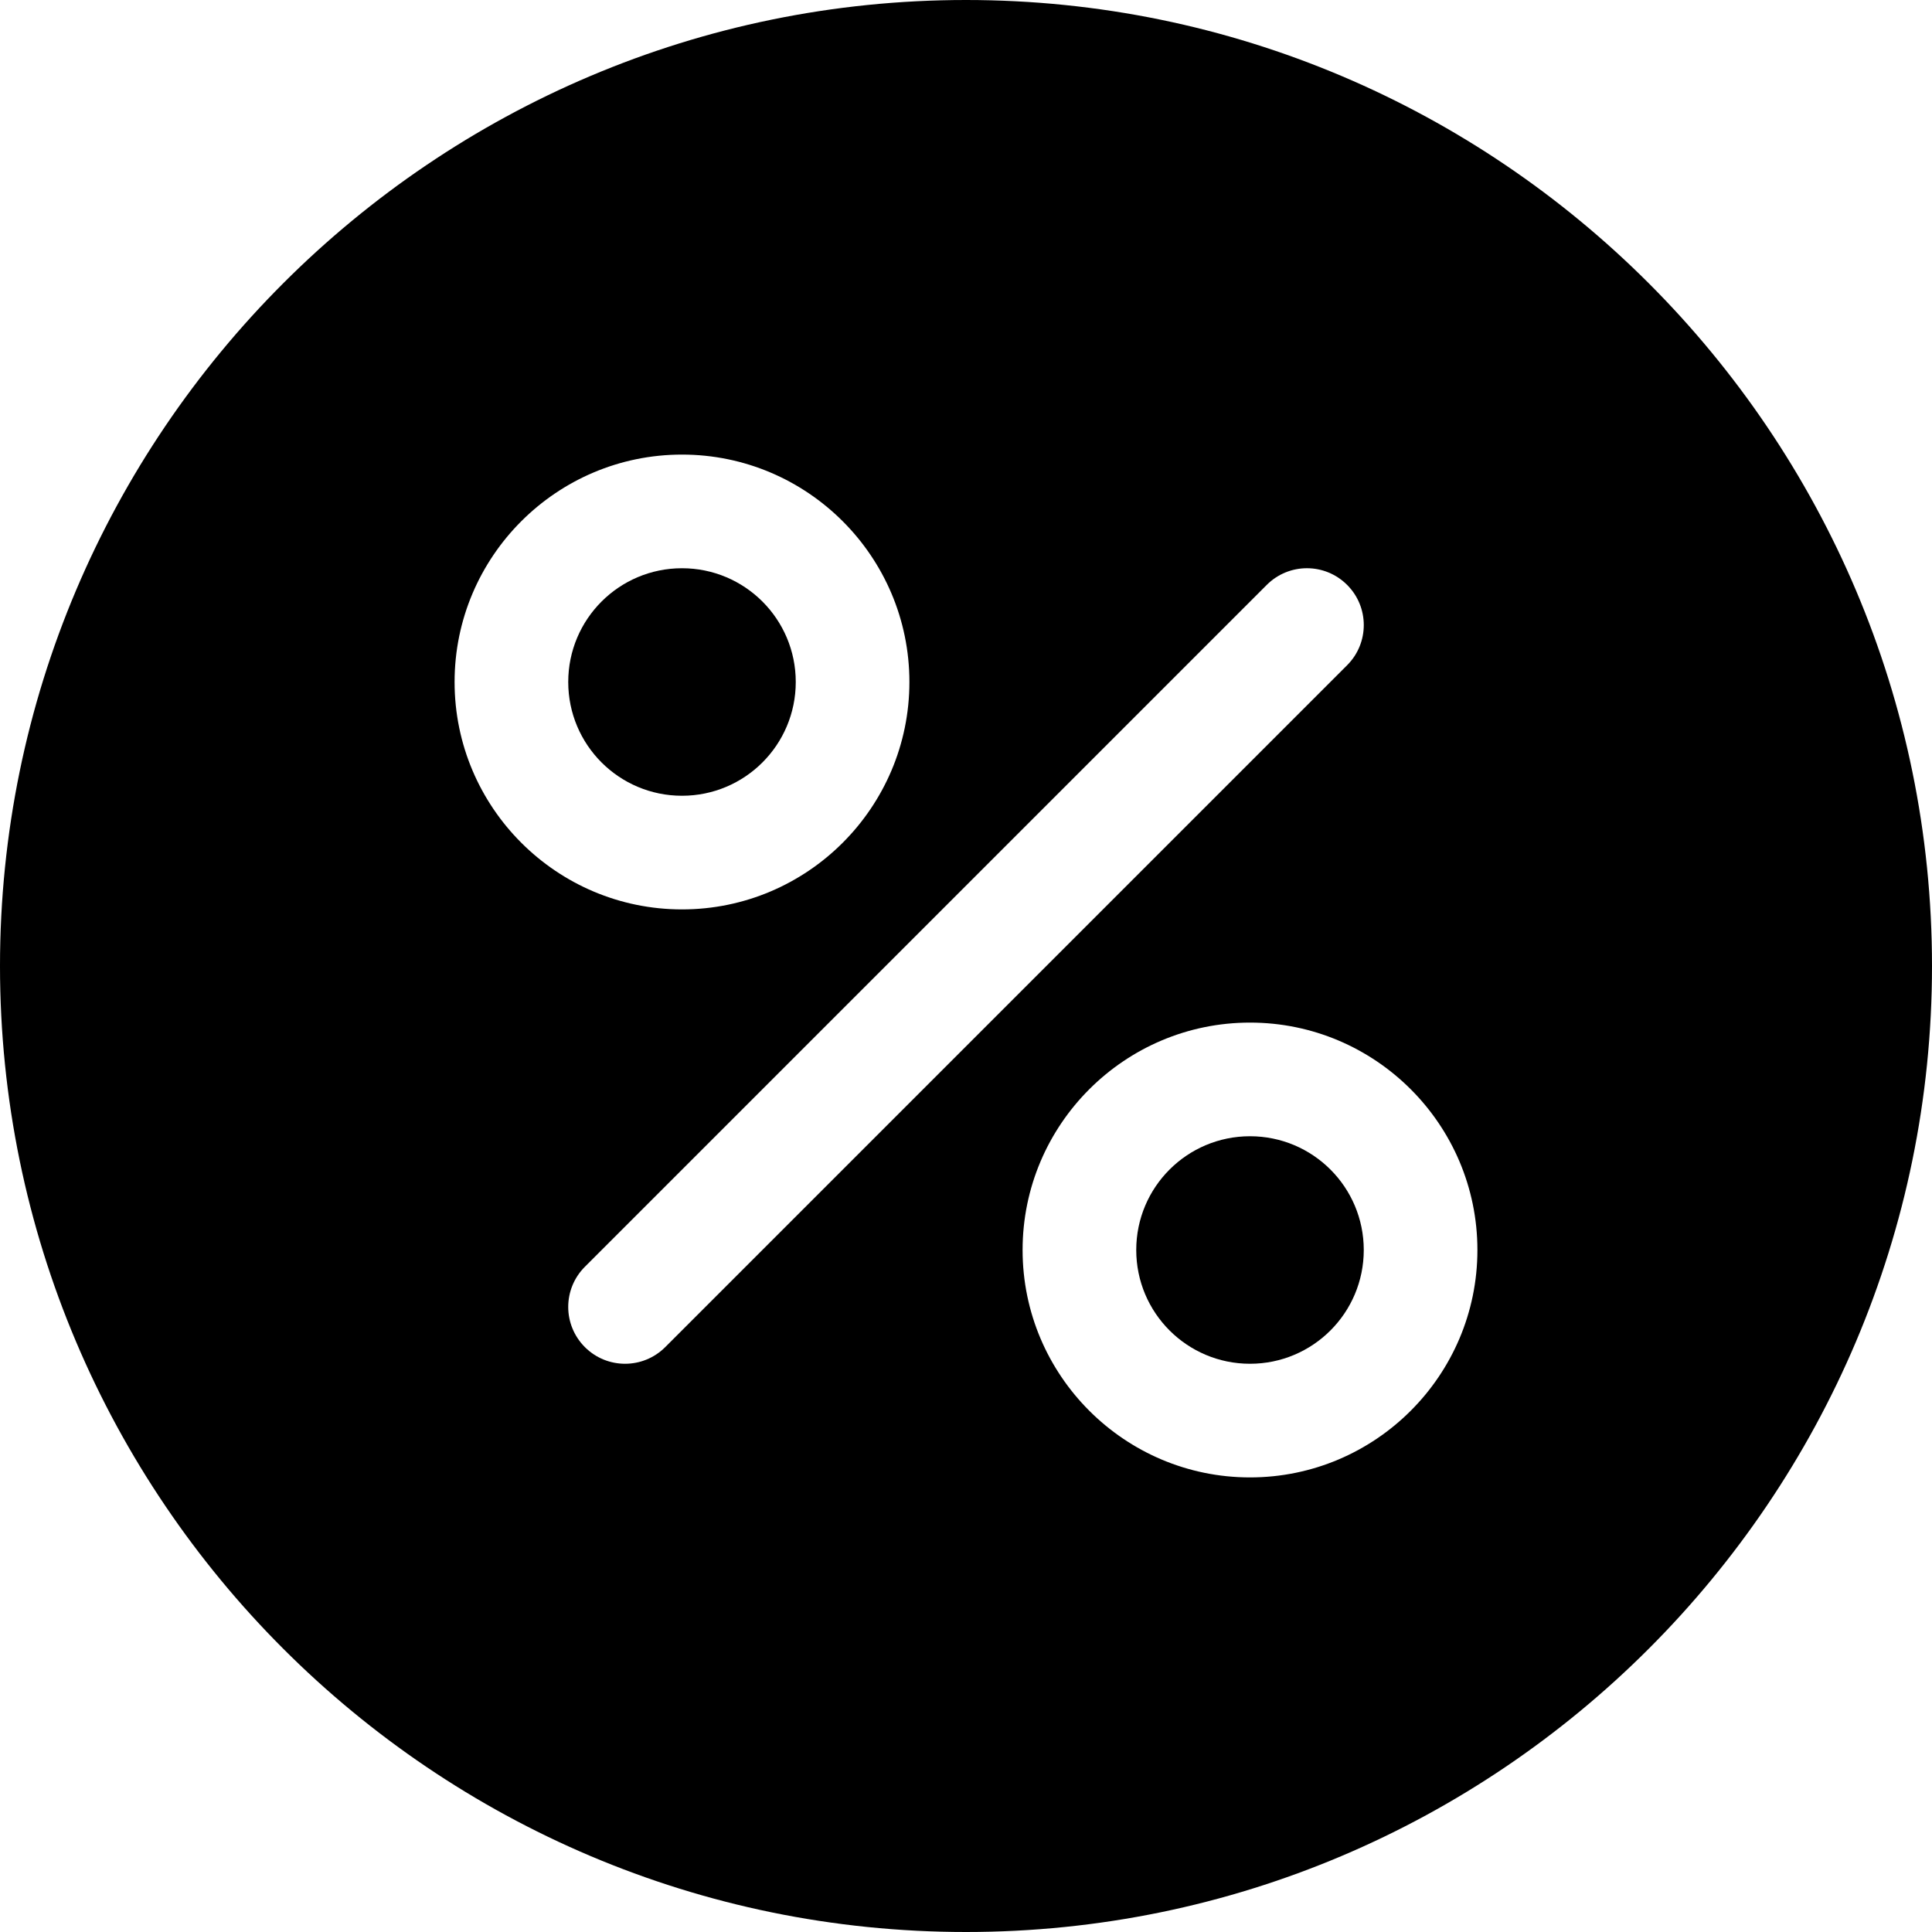 <svg width="34" height="34" viewBox="0 0 34 34" fill="none" xmlns="http://www.w3.org/2000/svg">
<path d="M17 0C7.626 0 0 7.626 0 17C0 26.374 7.626 34 17 34C26.374 34 34 26.374 34 17C34 7.626 26.374 0 17 0ZM8 12.002C8 9.795 9.795 8 12.002 8C14.209 8 16.004 9.795 16.004 12.002C16.004 14.209 14.209 16.004 12.002 16.004C9.795 16.004 8 14.209 8 12.002ZM11.707 23.707C11.512 23.902 11.256 24 11 24C10.744 24 10.488 23.902 10.293 23.707C9.902 23.316 9.902 22.684 10.293 22.293L22.293 10.293C22.684 9.902 23.316 9.902 23.707 10.293C24.098 10.684 24.098 11.316 23.707 11.707L11.707 23.707ZM21.998 26C19.791 26 17.996 24.205 17.996 21.998C17.996 19.791 19.791 17.996 21.998 17.996C24.205 17.996 26 19.791 26 21.998C26 24.205 24.205 26 21.998 26Z" fill="black"/>
<path d="M12.002 14.004C13.108 14.004 14.004 13.108 14.004 12.002C14.004 10.896 13.108 10 12.002 10C10.896 10 10 10.896 10 12.002C10 13.108 10.896 14.004 12.002 14.004Z" fill="black"/>
<path d="M21.998 24C23.104 24 24 23.104 24 21.998C24 20.892 23.104 19.996 21.998 19.996C20.892 19.996 19.996 20.892 19.996 21.998C19.996 23.104 20.892 24 21.998 24Z" fill="black"/>
</svg>

